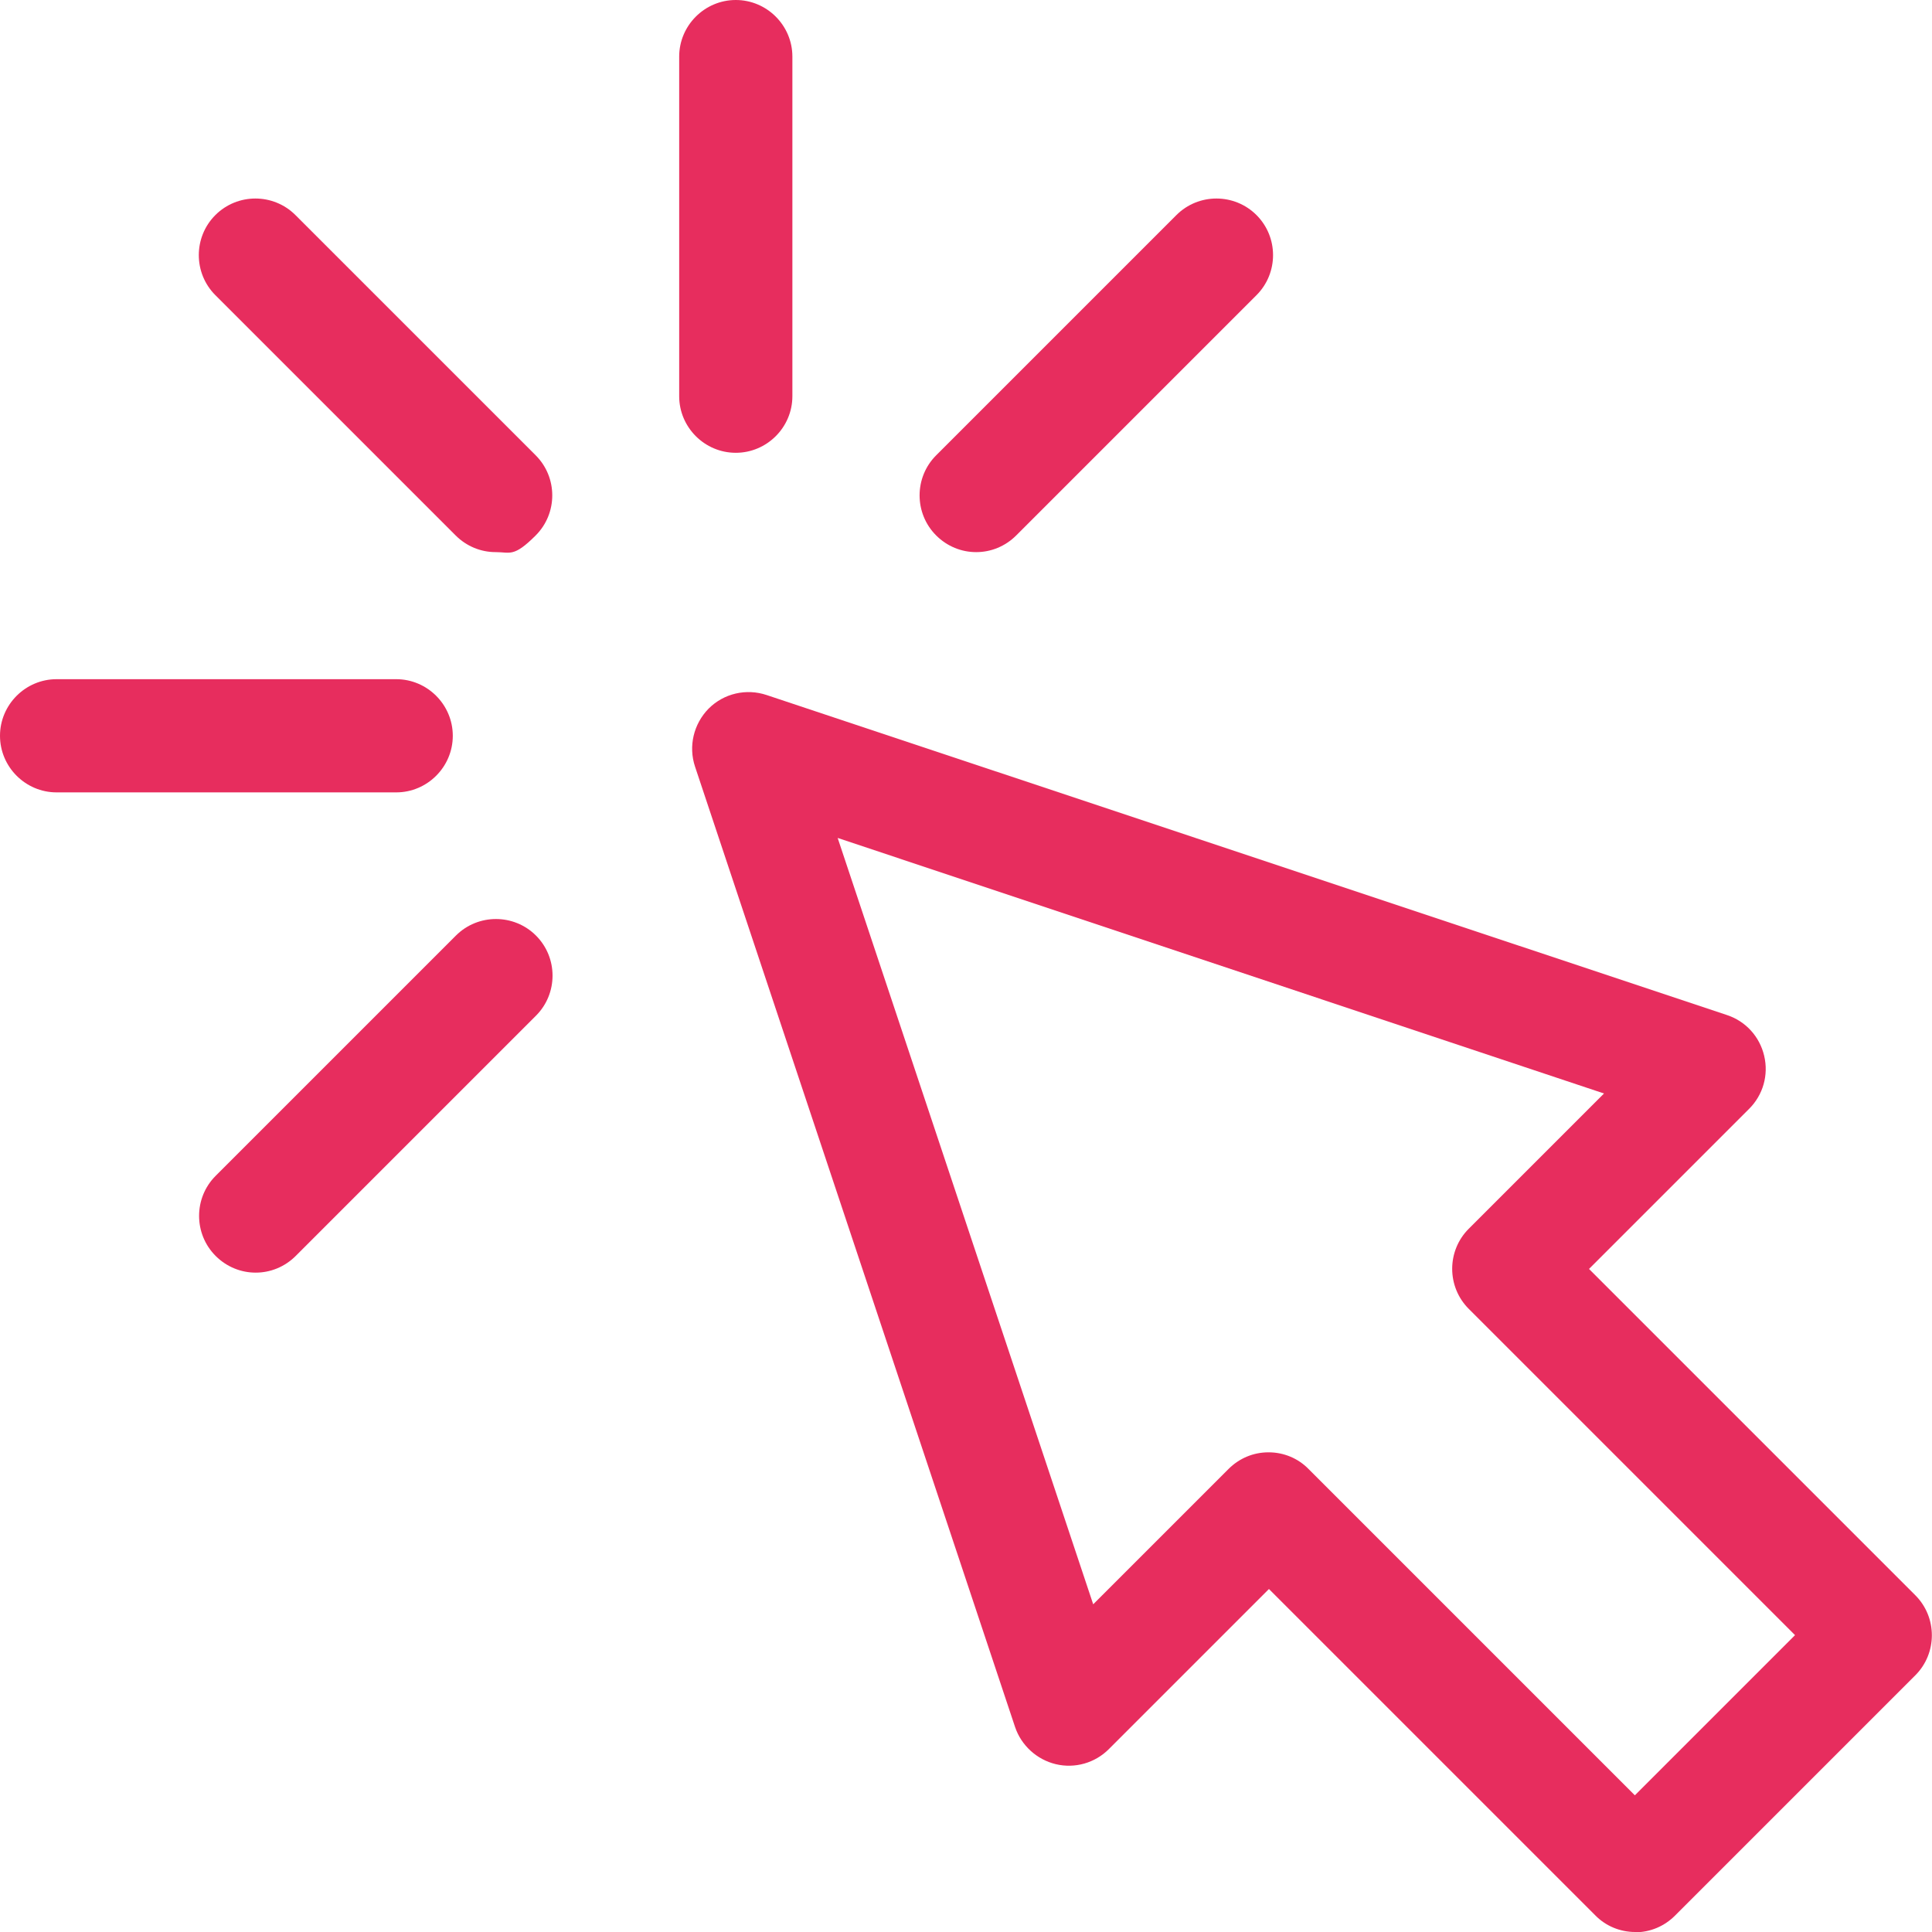 <?xml version="1.0" encoding="UTF-8"?>
<svg xmlns="http://www.w3.org/2000/svg" version="1.1" xmlns:svg="http://www.w3.org/2000/svg" viewBox="0 0 682.7 682.7">
  <defs>
    <style>
      .cls-1 {
        fill: #e72d5e;
      }
    </style>
  </defs>
  <!-- Generator: Adobe Illustrator 28.6.0, SVG Export Plug-In . SVG Version: 1.2.0 Build 709)  -->
  <g>
    <g id="svg1707">
      <g id="g1713">
        <g id="g1717">
          <g id="g1723">
            <g id="path1725">
              <path class="cls-1" d="M577.8,682.7c-5.3,0-10.4-2.1-14.1-5.9l-115.3-115.3-56.6,56.6c-4.9,4.9-12,6.9-18.7,5.3-6.7-1.6-12.2-6.6-14.4-13.1l-113.1-339.4c-2.4-7.2-.5-15.1,4.8-20.5,5.4-5.4,13.3-7.2,20.5-4.8l339.4,113.1c6.6,2.2,11.5,7.6,13.1,14.4s-.4,13.8-5.3,18.7l-56.6,56.6,115.3,115.3c7.8,7.8,7.8,20.5,0,28.3l-84.9,84.9c-3.8,3.8-8.8,5.9-14.1,5.9ZM448.3,513.2c5.3,0,10.4,2.1,14.1,5.9l115.3,115.3,56.6-56.6-115.3-115.3c-7.8-7.8-7.8-20.5,0-28.3l47.8-47.8-270.8-90.3,90.3,270.8,47.8-47.8c3.8-3.8,8.8-5.9,14.1-5.9Z"/>
            </g>
          </g>
          <g id="g1727">
            <g id="path1729">
              <path class="cls-1" d="M260,160c-11,0-20-9-20-20V20C240,9,249,0,260,0s20,9,20,20v120c0,11-9,20-20,20Z"/>
            </g>
          </g>
        </g>
        <g id="g1731">
          <g id="path1733">
            <path class="cls-1" d="M175.1,195.1c-5.1,0-10.2-2-14.1-5.9l-84.9-84.9c-7.8-7.8-7.8-20.5,0-28.3,7.8-7.8,20.5-7.8,28.3,0l84.9,84.9c7.8,7.8,7.8,20.5,0,28.3s-9,5.9-14.1,5.9Z"/>
          </g>
        </g>
        <g id="g1735">
          <g id="path1737">
            <path class="cls-1" d="M90.3,449.7c-5.1,0-10.2-2-14.1-5.9-7.8-7.8-7.8-20.5,0-28.3l84.9-84.9c7.8-7.8,20.5-7.8,28.3,0s7.8,20.5,0,28.3l-84.9,84.9c-3.9,3.9-9,5.9-14.1,5.9Z"/>
          </g>
        </g>
        <g id="g1739">
          <g id="path1741">
            <path class="cls-1" d="M344.9,195.1c-5.1,0-10.2-2-14.1-5.9-7.8-7.8-7.8-20.5,0-28.3l84.9-84.9c7.8-7.8,20.5-7.8,28.3,0,7.8,7.8,7.8,20.5,0,28.3l-84.9,84.9c-3.9,3.9-9,5.9-14.1,5.9Z"/>
          </g>
        </g>
        <g id="g1743">
          <g id="g1745">
            <g id="g1751">
              <g id="path1753">
                <path class="cls-1" d="M140,280H20c-11,0-20-9-20-20s9-20,20-20h120c11,0,20,9,20,20s-9,20-20,20Z"/>
              </g>
            </g>
          </g>
        </g>
      </g>
    </g>
  </g>
</svg>